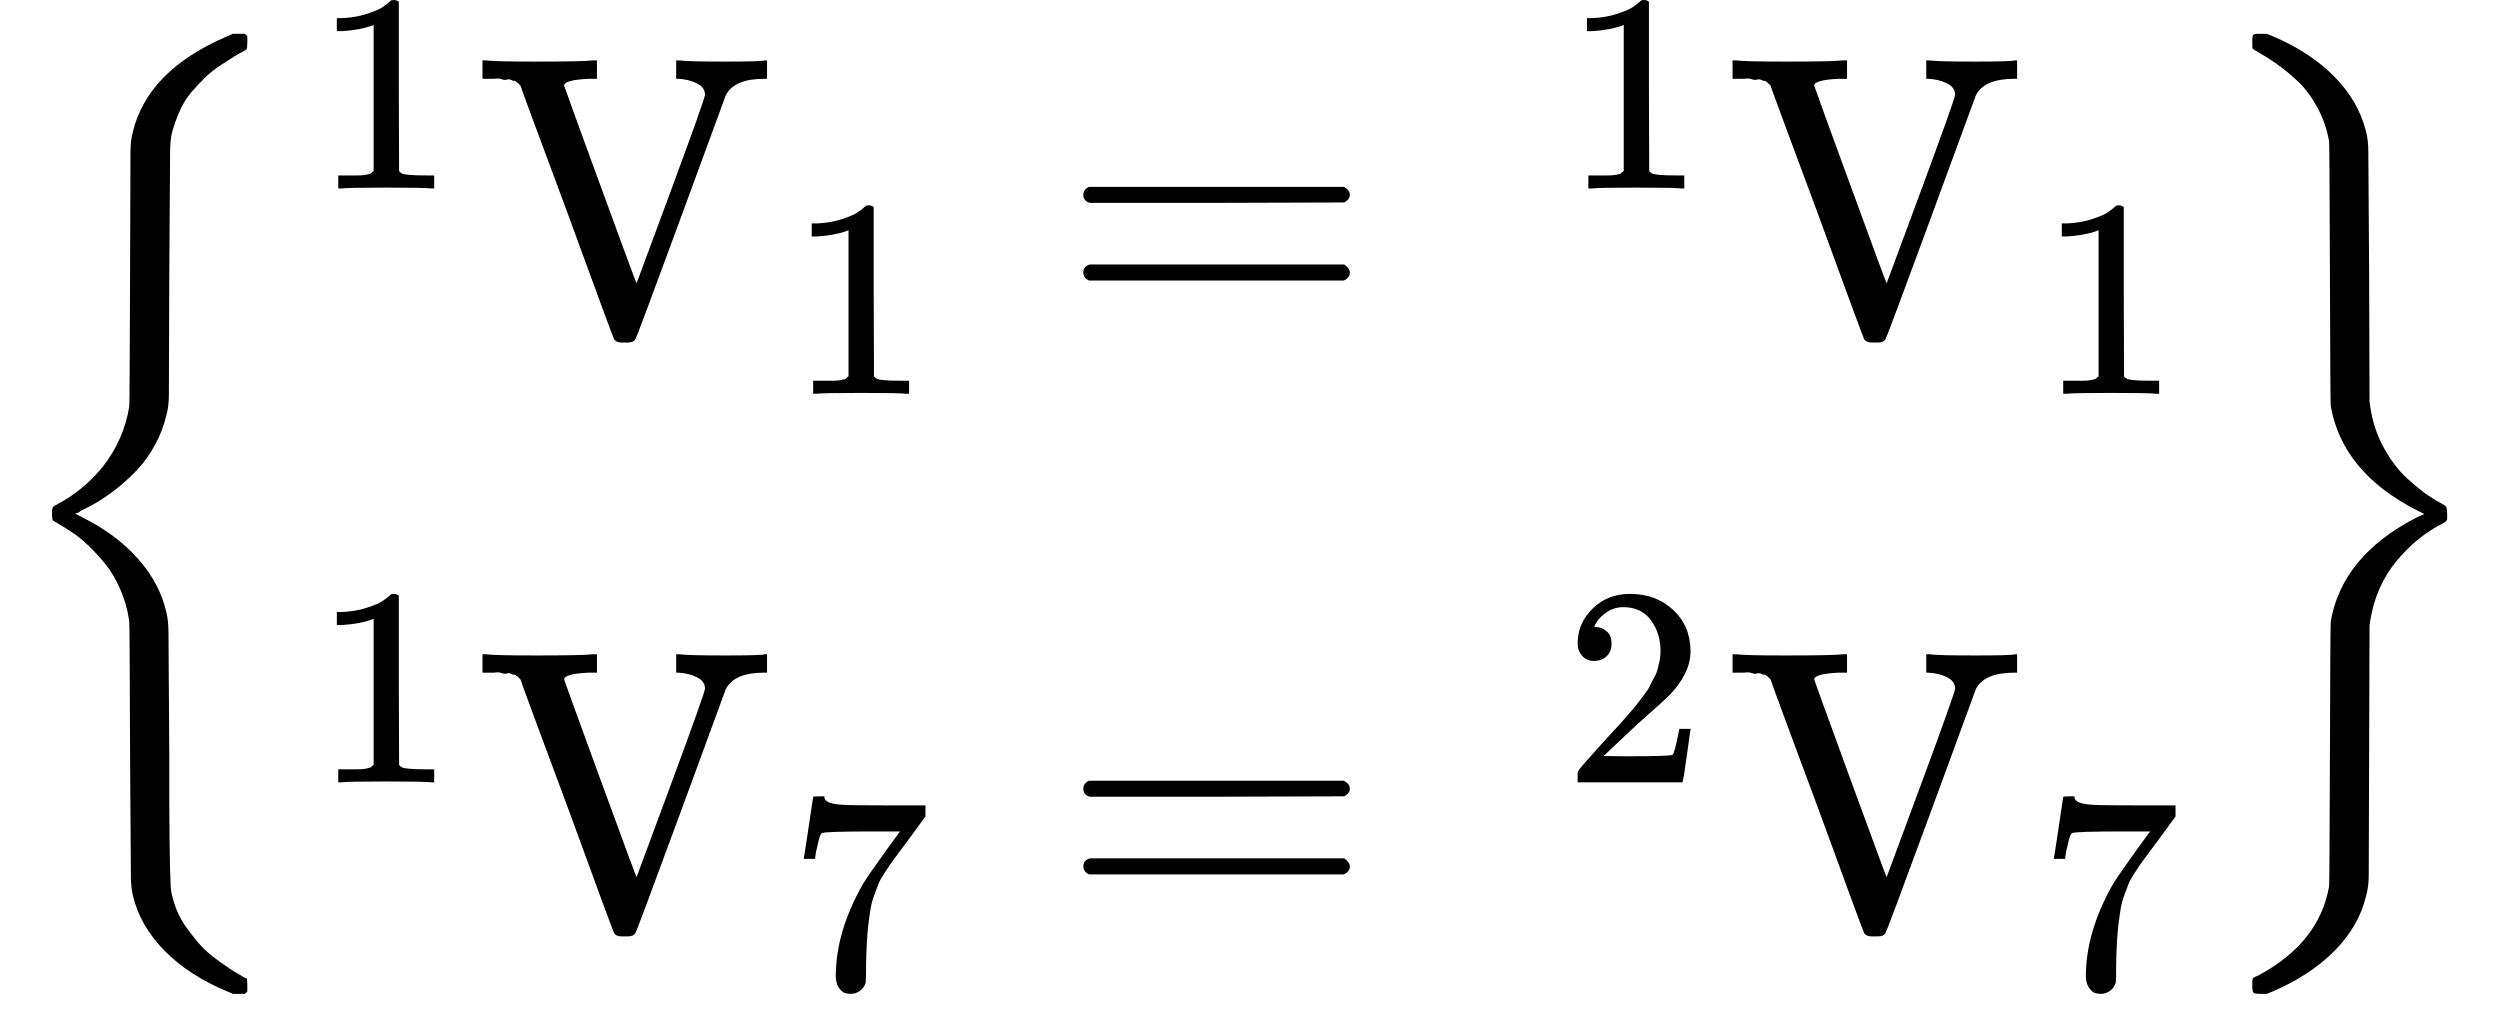 <svg version="1.1" style="vertical-align: -2.339ex;" xmlns="http://www.w3.org/2000/svg" width="6246.8px" height="2567.9px"   viewBox="0 -1533.9 6246.8 2567.9" xmlns:xlink="http://www.w3.org/1999/xlink"><defs><path id="MJX-1295-TEX-S3-7B" d="M618 -943L612 -949H582L568 -943Q472 -903 411 -841T332 -703Q327 -682 327 -653T325 -350Q324 -28 323 -18Q317 24 301 61T264 124T221 171T179 205T147 225T132 234Q130 238 130 250Q130 255 130 258T131 264T132 267T134 269T139 272T144 275Q207 308 256 367Q310 436 323 519Q324 529 325 851Q326 1124 326 1154T332 1205Q369 1358 566 1443L582 1450H612L618 1444V1429Q618 1413 616 1411L608 1406Q599 1402 585 1393T552 1372T515 1343T479 1305T449 1257T429 1200Q425 1180 425 1152T423 851Q422 579 422 549T416 498Q407 459 388 424T346 364T297 318T250 284T214 264T197 254L188 251L205 242Q290 200 345 138T416 3Q421 -18 421 -48T423 -349Q423 -397 423 -472Q424 -677 428 -694Q429 -697 429 -699Q434 -722 443 -743T465 -782T491 -816T519 -845T548 -868T574 -886T595 -899T610 -908L616 -910Q618 -912 618 -928V-943Z"></path><path id="MJX-1295-TEX-N-31" d="M213 578L200 573Q186 568 160 563T102 556H83V602H102Q149 604 189 617T245 641T273 663Q275 666 285 666Q294 666 302 660V361L303 61Q310 54 315 52T339 48T401 46H427V0H416Q395 3 257 3Q121 3 100 0H88V46H114Q136 46 152 46T177 47T193 50T201 52T207 57T213 61V578Z"></path><path id="MJX-1295-TEX-N-56" d="M114 620Q113 621 110 624T107 627T103 630T98 632T91 634T80 635T67 636T48 637H19V683H28Q46 680 152 680Q273 680 294 683H305V637H284Q223 634 223 620Q223 618 313 372T404 126L490 358Q575 588 575 597Q575 616 554 626T508 637H503V683H512Q527 680 627 680Q718 680 724 683H730V637H723Q648 637 627 596Q627 595 515 291T401 -14Q396 -22 382 -22H374H367Q353 -22 348 -14Q346 -12 231 303Q114 617 114 620Z"></path><path id="MJX-1295-TEX-N-3D" d="M56 347Q56 360 70 367H707Q722 359 722 347Q722 336 708 328L390 327H72Q56 332 56 347ZM56 153Q56 168 72 173H708Q722 163 722 153Q722 140 707 133H70Q56 140 56 153Z"></path><path id="MJX-1295-TEX-N-37" d="M55 458Q56 460 72 567L88 674Q88 676 108 676H128V672Q128 662 143 655T195 646T364 644H485V605L417 512Q408 500 387 472T360 435T339 403T319 367T305 330T292 284T284 230T278 162T275 80Q275 66 275 52T274 28V19Q270 2 255 -10T221 -22Q210 -22 200 -19T179 0T168 40Q168 198 265 368Q285 400 349 489L395 552H302Q128 552 119 546Q113 543 108 522T98 479L95 458V455H55V458Z"></path><path id="MJX-1295-TEX-N-32" d="M109 429Q82 429 66 447T50 491Q50 562 103 614T235 666Q326 666 387 610T449 465Q449 422 429 383T381 315T301 241Q265 210 201 149L142 93L218 92Q375 92 385 97Q392 99 409 186V189H449V186Q448 183 436 95T421 3V0H50V19V31Q50 38 56 46T86 81Q115 113 136 137Q145 147 170 174T204 211T233 244T261 278T284 308T305 340T320 369T333 401T340 431T343 464Q343 527 309 573T212 619Q179 619 154 602T119 569T109 550Q109 549 114 549Q132 549 151 535T170 489Q170 464 154 447T109 429Z"></path><path id="MJX-1295-TEX-S3-7D" d="M131 1414T131 1429T133 1447T148 1450H153H167L182 1444Q276 1404 336 1343T415 1207Q421 1184 421 1154T423 851L424 531L426 517Q434 462 460 415T518 339T571 296T608 274Q615 270 616 267T618 251Q618 241 618 238T615 232T608 227Q542 194 491 132T426 -15L424 -29L423 -350Q422 -622 422 -652T415 -706Q397 -780 337 -841T182 -943L167 -949H153Q137 -949 134 -946T131 -928Q131 -914 132 -911T144 -904Q146 -903 148 -902Q299 -820 323 -680Q324 -663 325 -349T327 -19Q355 145 541 241L561 250L541 260Q356 355 327 520Q326 537 325 850T323 1181Q315 1227 293 1267T244 1332T193 1374T151 1401T132 1413Q131 1414 131 1429Z"></path></defs><g stroke="currentColor" fill="currentColor" stroke-width="0" transform="scale(1,-1)"><g ><g ><g  transform="translate(0 -0.5)"><use  xlink:href="#MJX-1295-TEX-S3-7B"></use></g><g  transform="translate(750,0)"><g  transform="translate(0,700)"><g ><g ><g ></g><g  transform="translate(33,363) scale(0.707)"><use  xlink:href="#MJX-1295-TEX-N-31"></use></g></g><g  transform="translate(436.6,0)"><g  ><g ><use  xlink:href="#MJX-1295-TEX-N-56"></use></g></g><g  transform="translate(783,-150) scale(0.707)" ><g ><use  xlink:href="#MJX-1295-TEX-N-31"></use></g></g></g><g  transform="translate(1900.9,0)"><use  xlink:href="#MJX-1295-TEX-N-3D"></use></g><g  transform="translate(2956.7,0)"><g ><g ></g></g><g  transform="translate(200,363) scale(0.707)"><use  xlink:href="#MJX-1295-TEX-N-31"></use></g></g><g  transform="translate(3560.2,0)"><g  ><g ><use  xlink:href="#MJX-1295-TEX-N-56"></use></g></g><g  transform="translate(783,-150) scale(0.707)" ><g ><use  xlink:href="#MJX-1295-TEX-N-31"></use></g></g></g></g></g><g  transform="translate(0,-783.9)"><g ><g ><g ></g><g  transform="translate(33,363) scale(0.707)"><use  xlink:href="#MJX-1295-TEX-N-31"></use></g></g><g  transform="translate(436.6,0)"><g  ><g ><use  xlink:href="#MJX-1295-TEX-N-56"></use></g></g><g  transform="translate(783,-150) scale(0.707)" ><g ><use  xlink:href="#MJX-1295-TEX-N-37"></use></g></g></g><g  transform="translate(1900.9,0)"><use  xlink:href="#MJX-1295-TEX-N-3D"></use></g><g  transform="translate(2956.7,0)"><g ><g ></g></g><g  transform="translate(200,363) scale(0.707)"><use  xlink:href="#MJX-1295-TEX-N-32"></use></g></g><g  transform="translate(3560.2,0)"><g  ><g ><use  xlink:href="#MJX-1295-TEX-N-56"></use></g></g><g  transform="translate(783,-150) scale(0.707)" ><g ><use  xlink:href="#MJX-1295-TEX-N-37"></use></g></g></g></g></g></g><g  transform="translate(5496.8,0) translate(0 -0.5)"><use  xlink:href="#MJX-1295-TEX-S3-7D"></use></g></g></g></g></svg>
